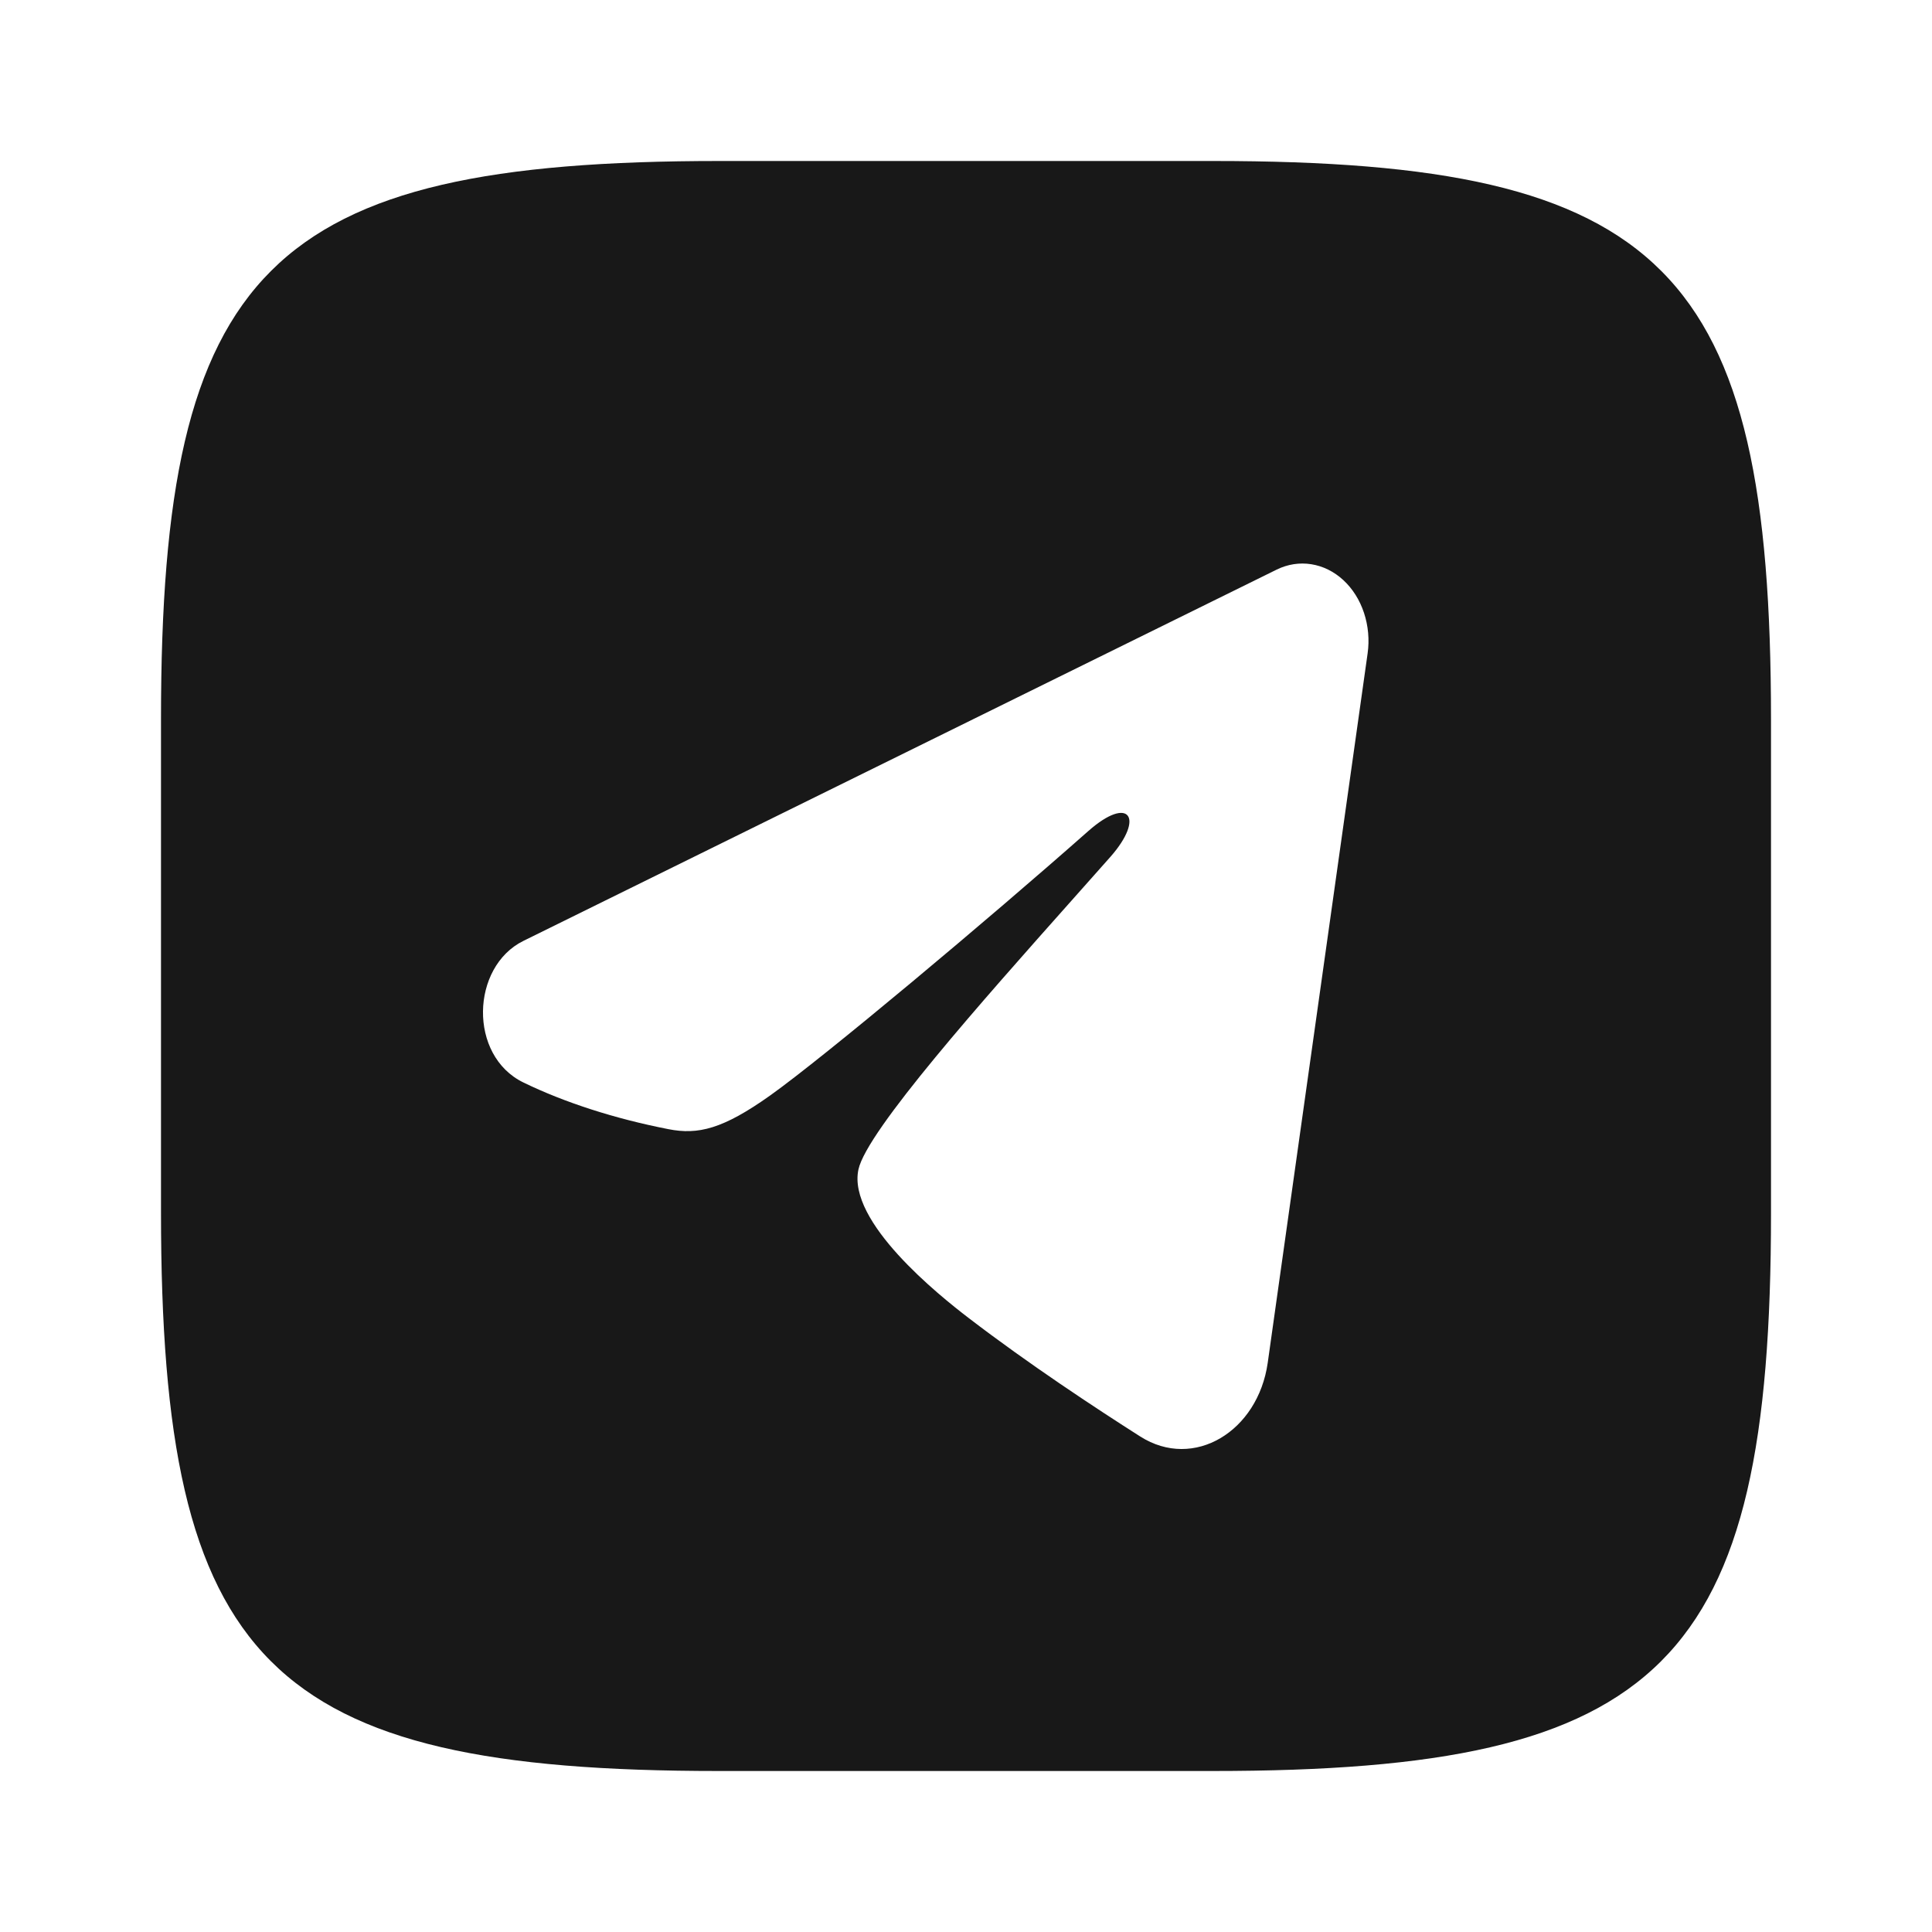 <?xml version="1.0" encoding="UTF-8"?> <svg xmlns="http://www.w3.org/2000/svg" width="24" height="24" viewBox="0 0 24 24" fill="none"> <path fill-rule="evenodd" clip-rule="evenodd" d="M8.937 2H15.073C20.677 2 22 3.333 22 8.937V15.073C22 20.677 20.666 22 15.063 22H8.927C3.323 22 2 20.666 2 15.063V8.927C2 3.333 3.333 2 8.937 2ZM16.289 7.009C16.144 6.986 15.996 7.009 15.861 7.075L6.502 11.688C5.849 12.01 5.816 13.114 6.502 13.447C7.01 13.694 7.633 13.896 8.304 14.027C8.671 14.099 8.979 14.027 9.569 13.607C10.238 13.13 12.26 11.437 13.52 10.323C14.028 9.875 14.224 10.156 13.794 10.644C13.645 10.813 13.481 10.997 13.308 11.191C12.211 12.424 10.768 14.047 10.664 14.527C10.523 15.177 11.663 16.09 12.036 16.375C12.78 16.945 13.607 17.49 14.165 17.845C14.831 18.268 15.627 17.781 15.748 16.93L16.989 8.117C17.013 7.947 16.997 7.774 16.944 7.613C16.891 7.453 16.803 7.313 16.687 7.206C16.572 7.1 16.435 7.032 16.289 7.009Z" fill="#181818"></path> </svg> 